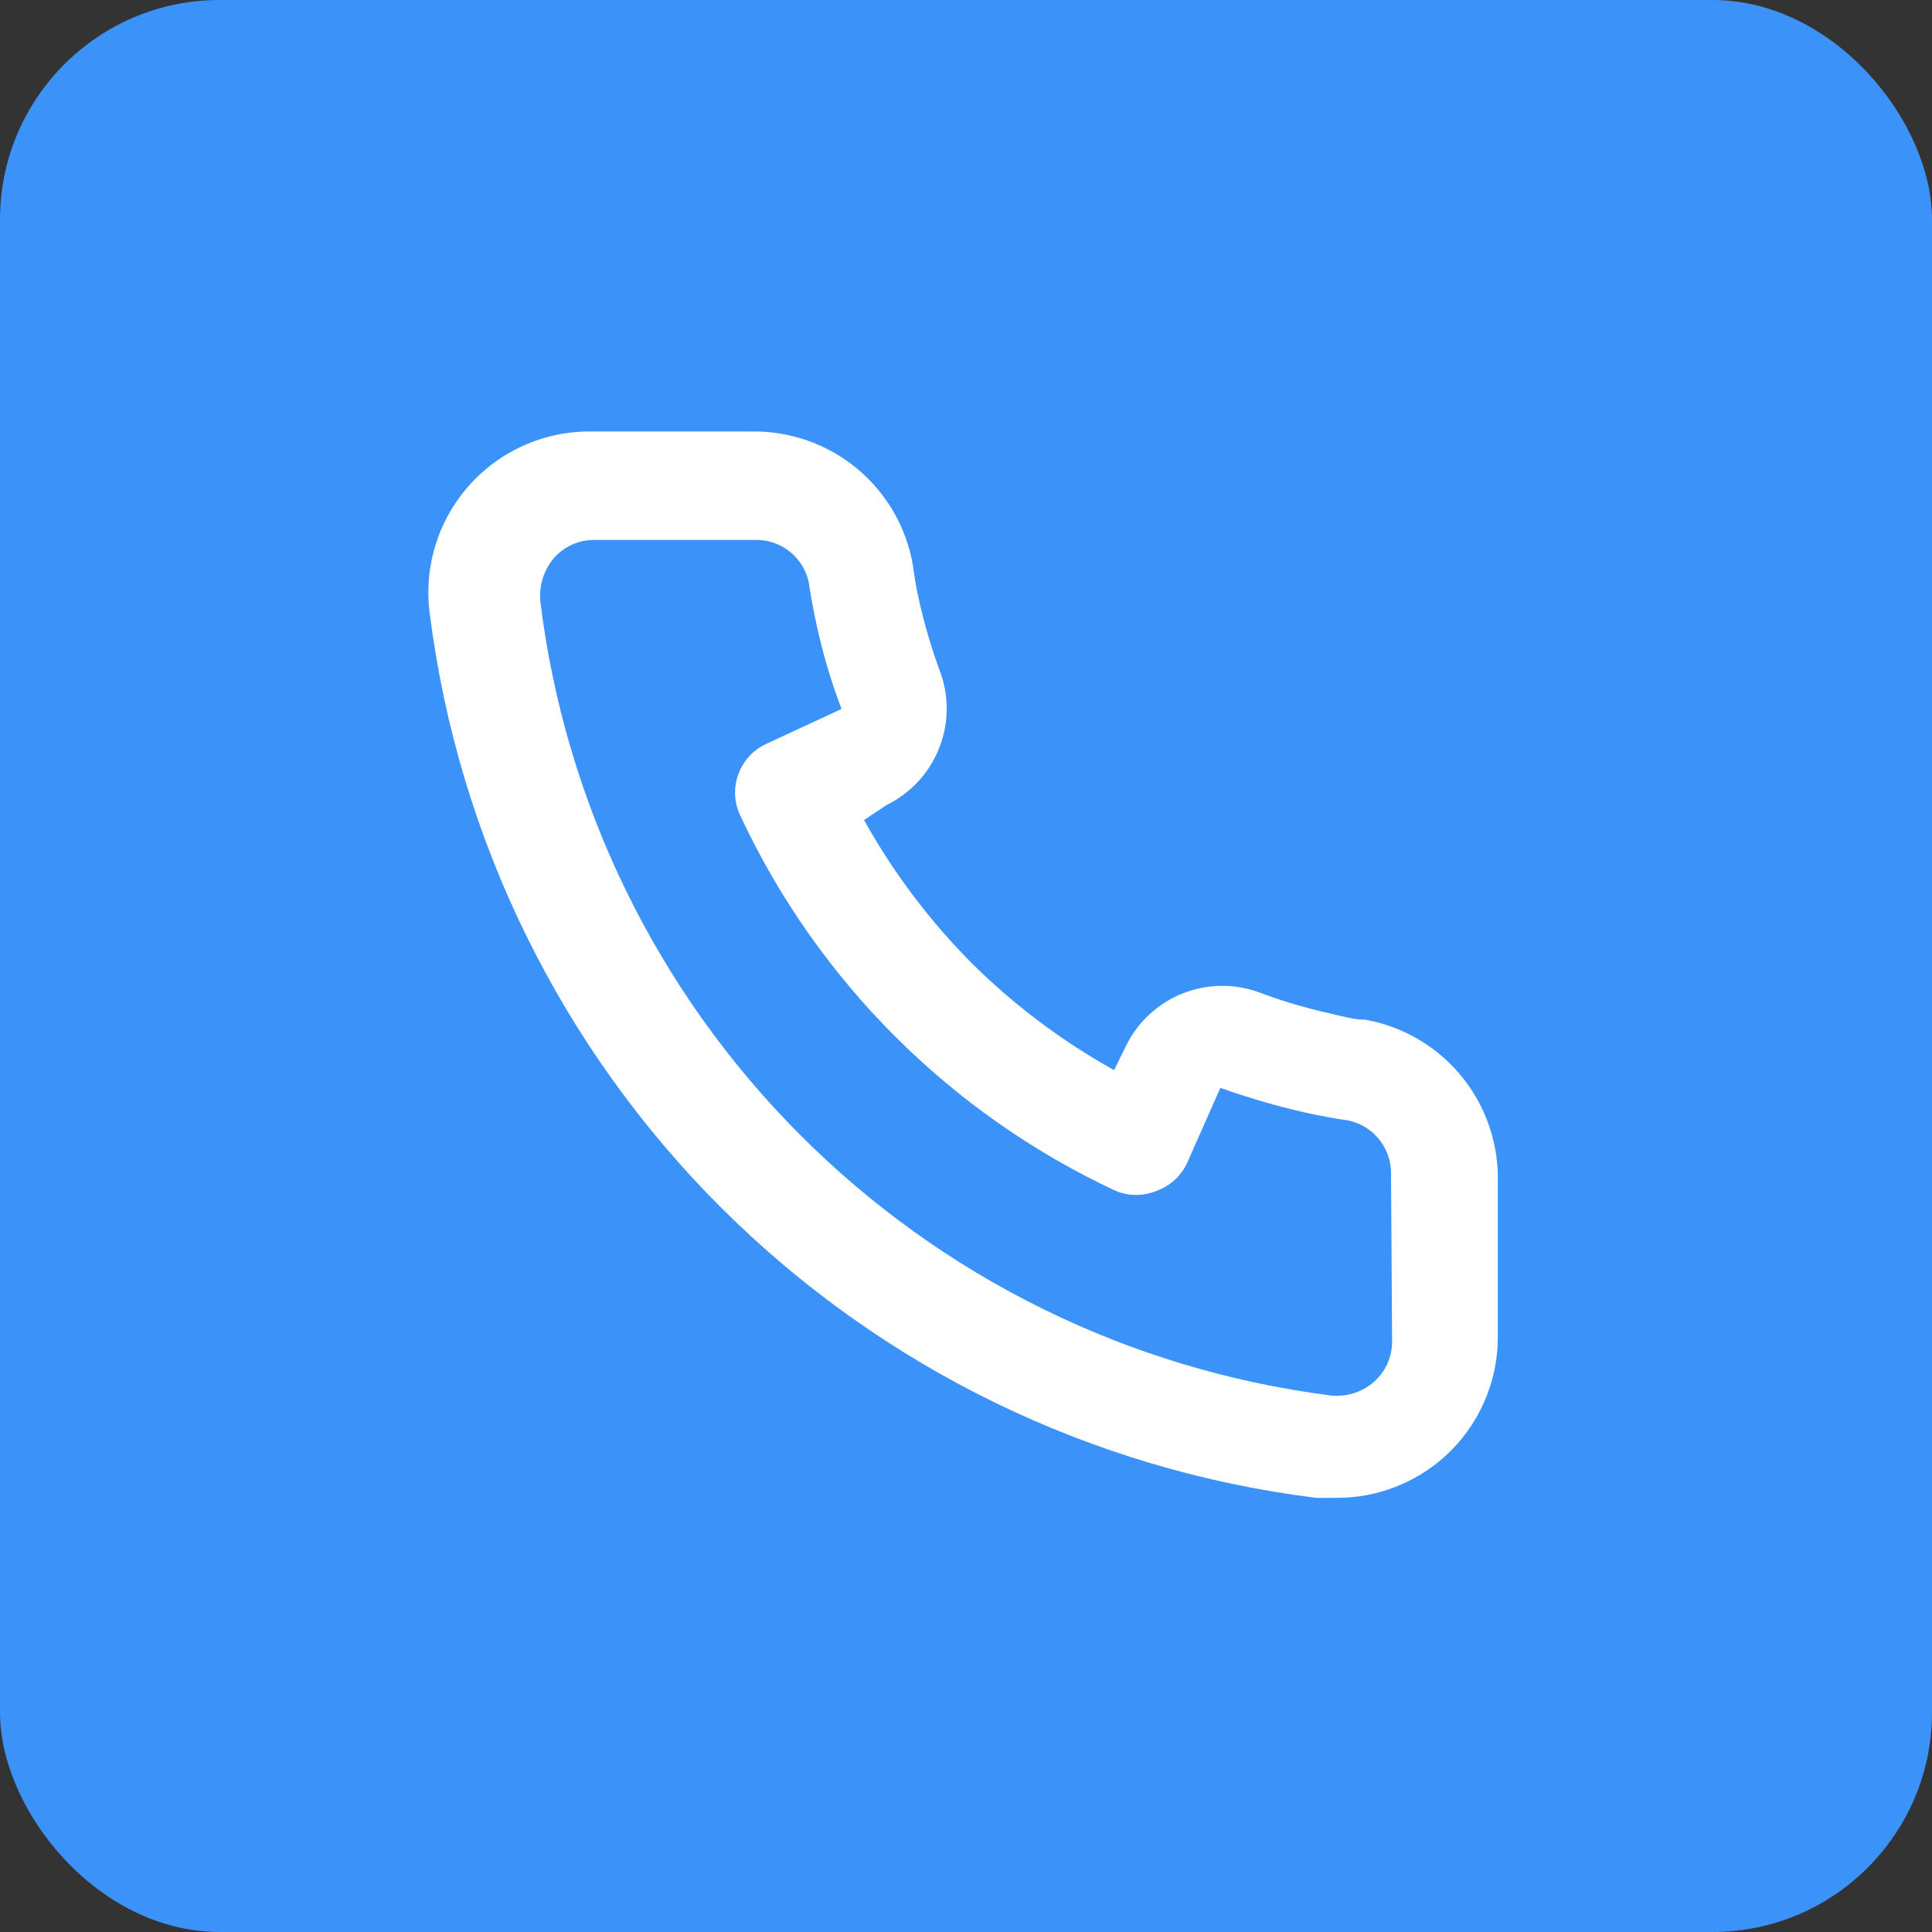<?xml version="1.0" encoding="UTF-8"?> <svg xmlns="http://www.w3.org/2000/svg" width="44" height="44" viewBox="0 0 44 44" fill="none"><rect x="0" y="0" width="44" height="44" fill="#333333" stroke="none"/> <rect width="44" height="44" rx="5" fill="#3B92F8"></rect> <path d="M31.093 23.223C30.825 23.223 30.543 23.137 30.274 23.076C29.73 22.956 29.195 22.797 28.673 22.599C28.106 22.393 27.483 22.404 26.924 22.629C26.364 22.855 25.908 23.28 25.642 23.822L25.373 24.372C24.183 23.709 23.089 22.887 22.122 21.927C21.163 20.96 20.34 19.866 19.678 18.676L20.191 18.334C20.733 18.068 21.158 17.612 21.383 17.052C21.609 16.493 21.62 15.87 21.413 15.303C21.219 14.78 21.06 14.245 20.937 13.701C20.876 13.433 20.827 13.152 20.79 12.87C20.642 12.009 20.191 11.23 19.518 10.672C18.846 10.114 17.997 9.814 17.123 9.827H13.457C12.93 9.822 12.408 9.931 11.927 10.146C11.446 10.36 11.017 10.676 10.669 11.072C10.321 11.467 10.063 11.933 9.911 12.437C9.759 12.942 9.718 13.473 9.79 13.995C10.441 19.115 12.78 23.873 16.436 27.516C20.093 31.159 24.858 33.48 29.981 34.113H30.446C31.347 34.114 32.217 33.783 32.89 33.184C33.277 32.838 33.586 32.414 33.796 31.94C34.007 31.466 34.115 30.953 34.112 30.434V26.767C34.097 25.918 33.788 25.101 33.237 24.454C32.687 23.808 31.929 23.372 31.093 23.223V23.223ZM31.704 30.556C31.704 30.73 31.667 30.901 31.595 31.059C31.524 31.217 31.419 31.358 31.289 31.473C31.153 31.591 30.993 31.68 30.82 31.732C30.648 31.785 30.466 31.801 30.287 31.778C25.709 31.191 21.458 29.097 18.202 25.826C14.947 22.555 12.873 18.294 12.308 13.714C12.288 13.535 12.305 13.354 12.358 13.181C12.41 13.009 12.497 12.849 12.613 12.711C12.728 12.581 12.869 12.477 13.027 12.405C13.185 12.333 13.357 12.296 13.53 12.296H17.197C17.481 12.29 17.758 12.383 17.982 12.559C18.205 12.735 18.359 12.983 18.419 13.261C18.468 13.596 18.529 13.926 18.602 14.252C18.743 14.896 18.931 15.529 19.165 16.146L17.453 16.94C17.307 17.008 17.175 17.103 17.066 17.221C16.957 17.339 16.872 17.478 16.816 17.629C16.761 17.78 16.735 17.94 16.742 18.101C16.748 18.262 16.787 18.42 16.855 18.566C18.613 22.334 21.642 25.363 25.41 27.122C25.708 27.244 26.041 27.244 26.339 27.122C26.491 27.067 26.631 26.983 26.751 26.874C26.871 26.765 26.967 26.633 27.036 26.486L27.793 24.775C28.425 25.001 29.07 25.189 29.724 25.337C30.05 25.41 30.38 25.471 30.715 25.52C30.992 25.58 31.241 25.735 31.417 25.958C31.593 26.181 31.686 26.458 31.68 26.743L31.704 30.556Z" fill="white"></path> </svg> 